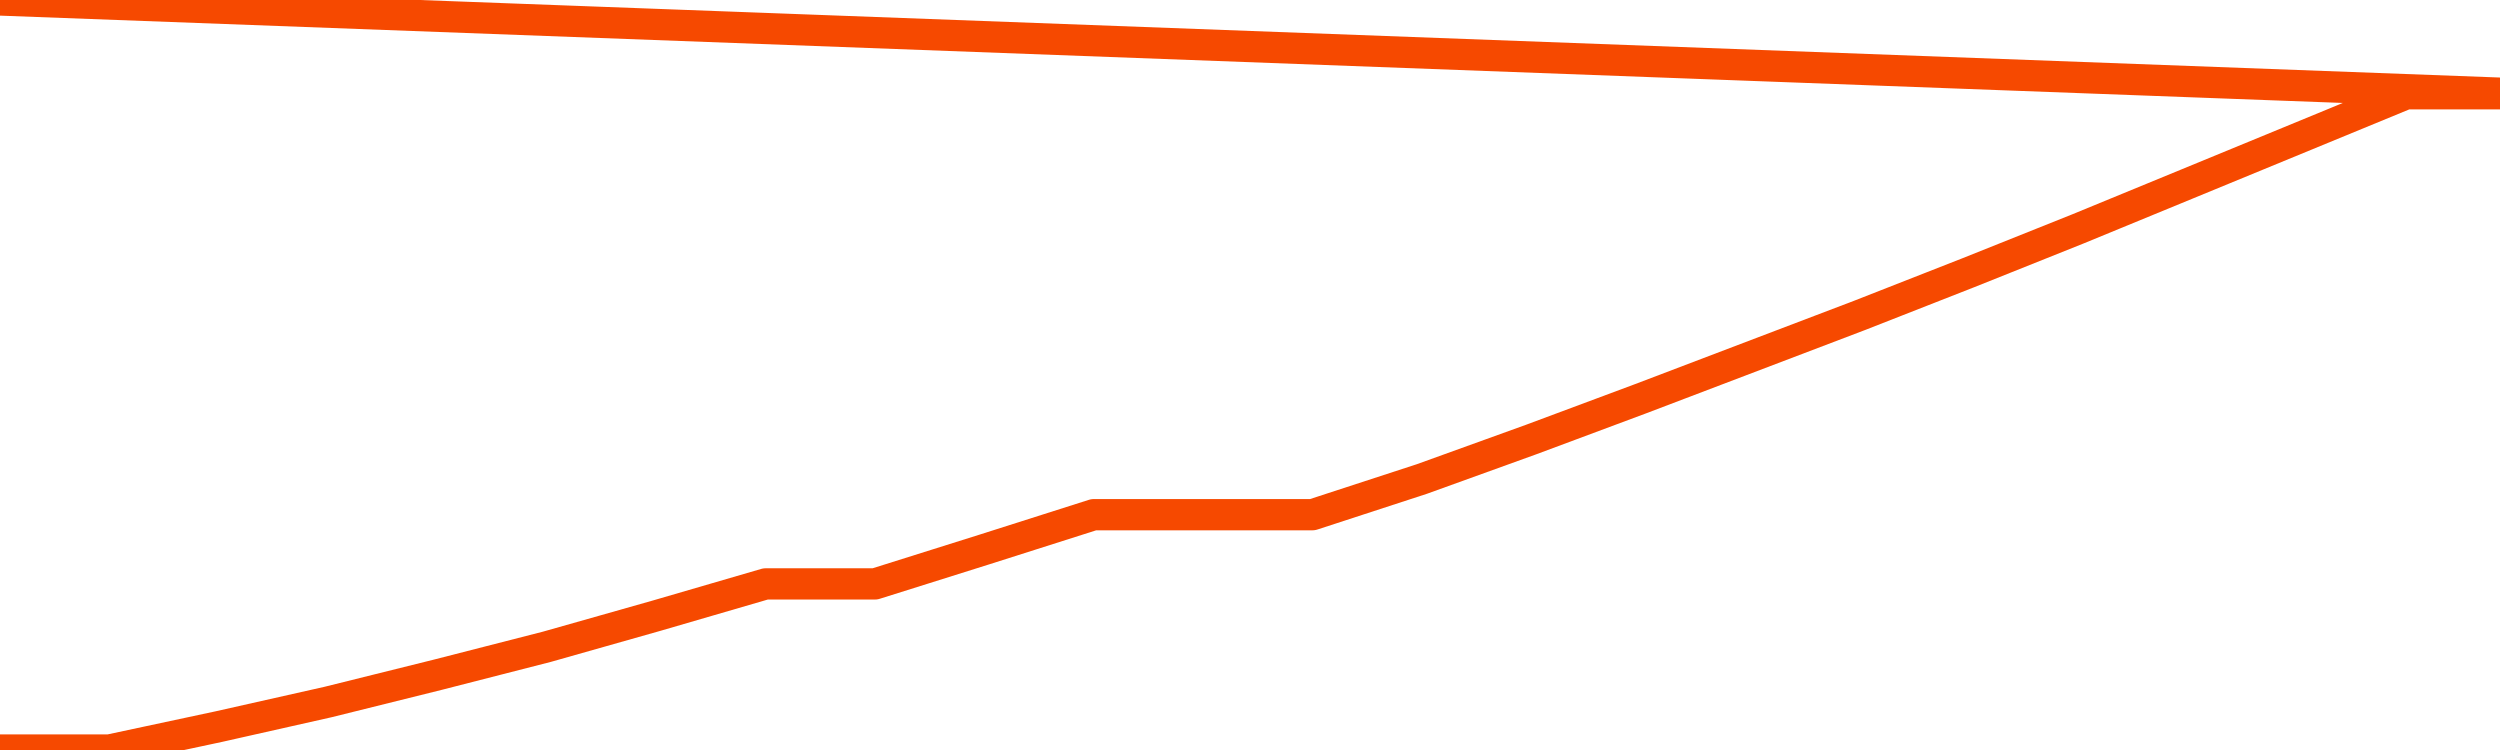       <svg
        version="1.1"
        xmlns="http://www.w3.org/2000/svg"
        width="80"
        height="24"
        viewBox="0 0 80 24">
        <path
          fill="url(#gradient)"
          fill-opacity="0.56"
          stroke="none"
          d="M 0,26 0.0,24.0 3.5,24.0 7.0,23.252 10.5,22.464 14.0,21.594 17.5,20.697 21.0,19.705 24.5,18.685 28.0,18.685 31.5,17.584 35.0,16.47 38.5,16.47 42.0,16.47 45.5,15.328 49.0,14.064 52.5,12.759 56.0,11.427 59.5,10.095 63.0,8.722 66.5,7.322 70.0,5.882 73.5,4.441 77.0,3.0 80.5,3.0 82,26 Z"
        />
        <path
          fill="none"
          stroke="#F64900"
          stroke-width="1"
          stroke-linejoin="round"
          stroke-linecap="round"
          d="M 0.0,24.0 3.5,24.0 7.0,23.252 10.5,22.464 14.0,21.594 17.5,20.697 21.0,19.705 24.5,18.685 28.0,18.685 31.5,17.584 35.0,16.47 38.5,16.47 42.0,16.47 45.5,15.328 49.0,14.064 52.5,12.759 56.0,11.427 59.5,10.095 63.0,8.722 66.5,7.322 70.0,5.882 73.5,4.441 77.0,3.0 80.5,3.0.join(' ') }"
        />
      </svg>
